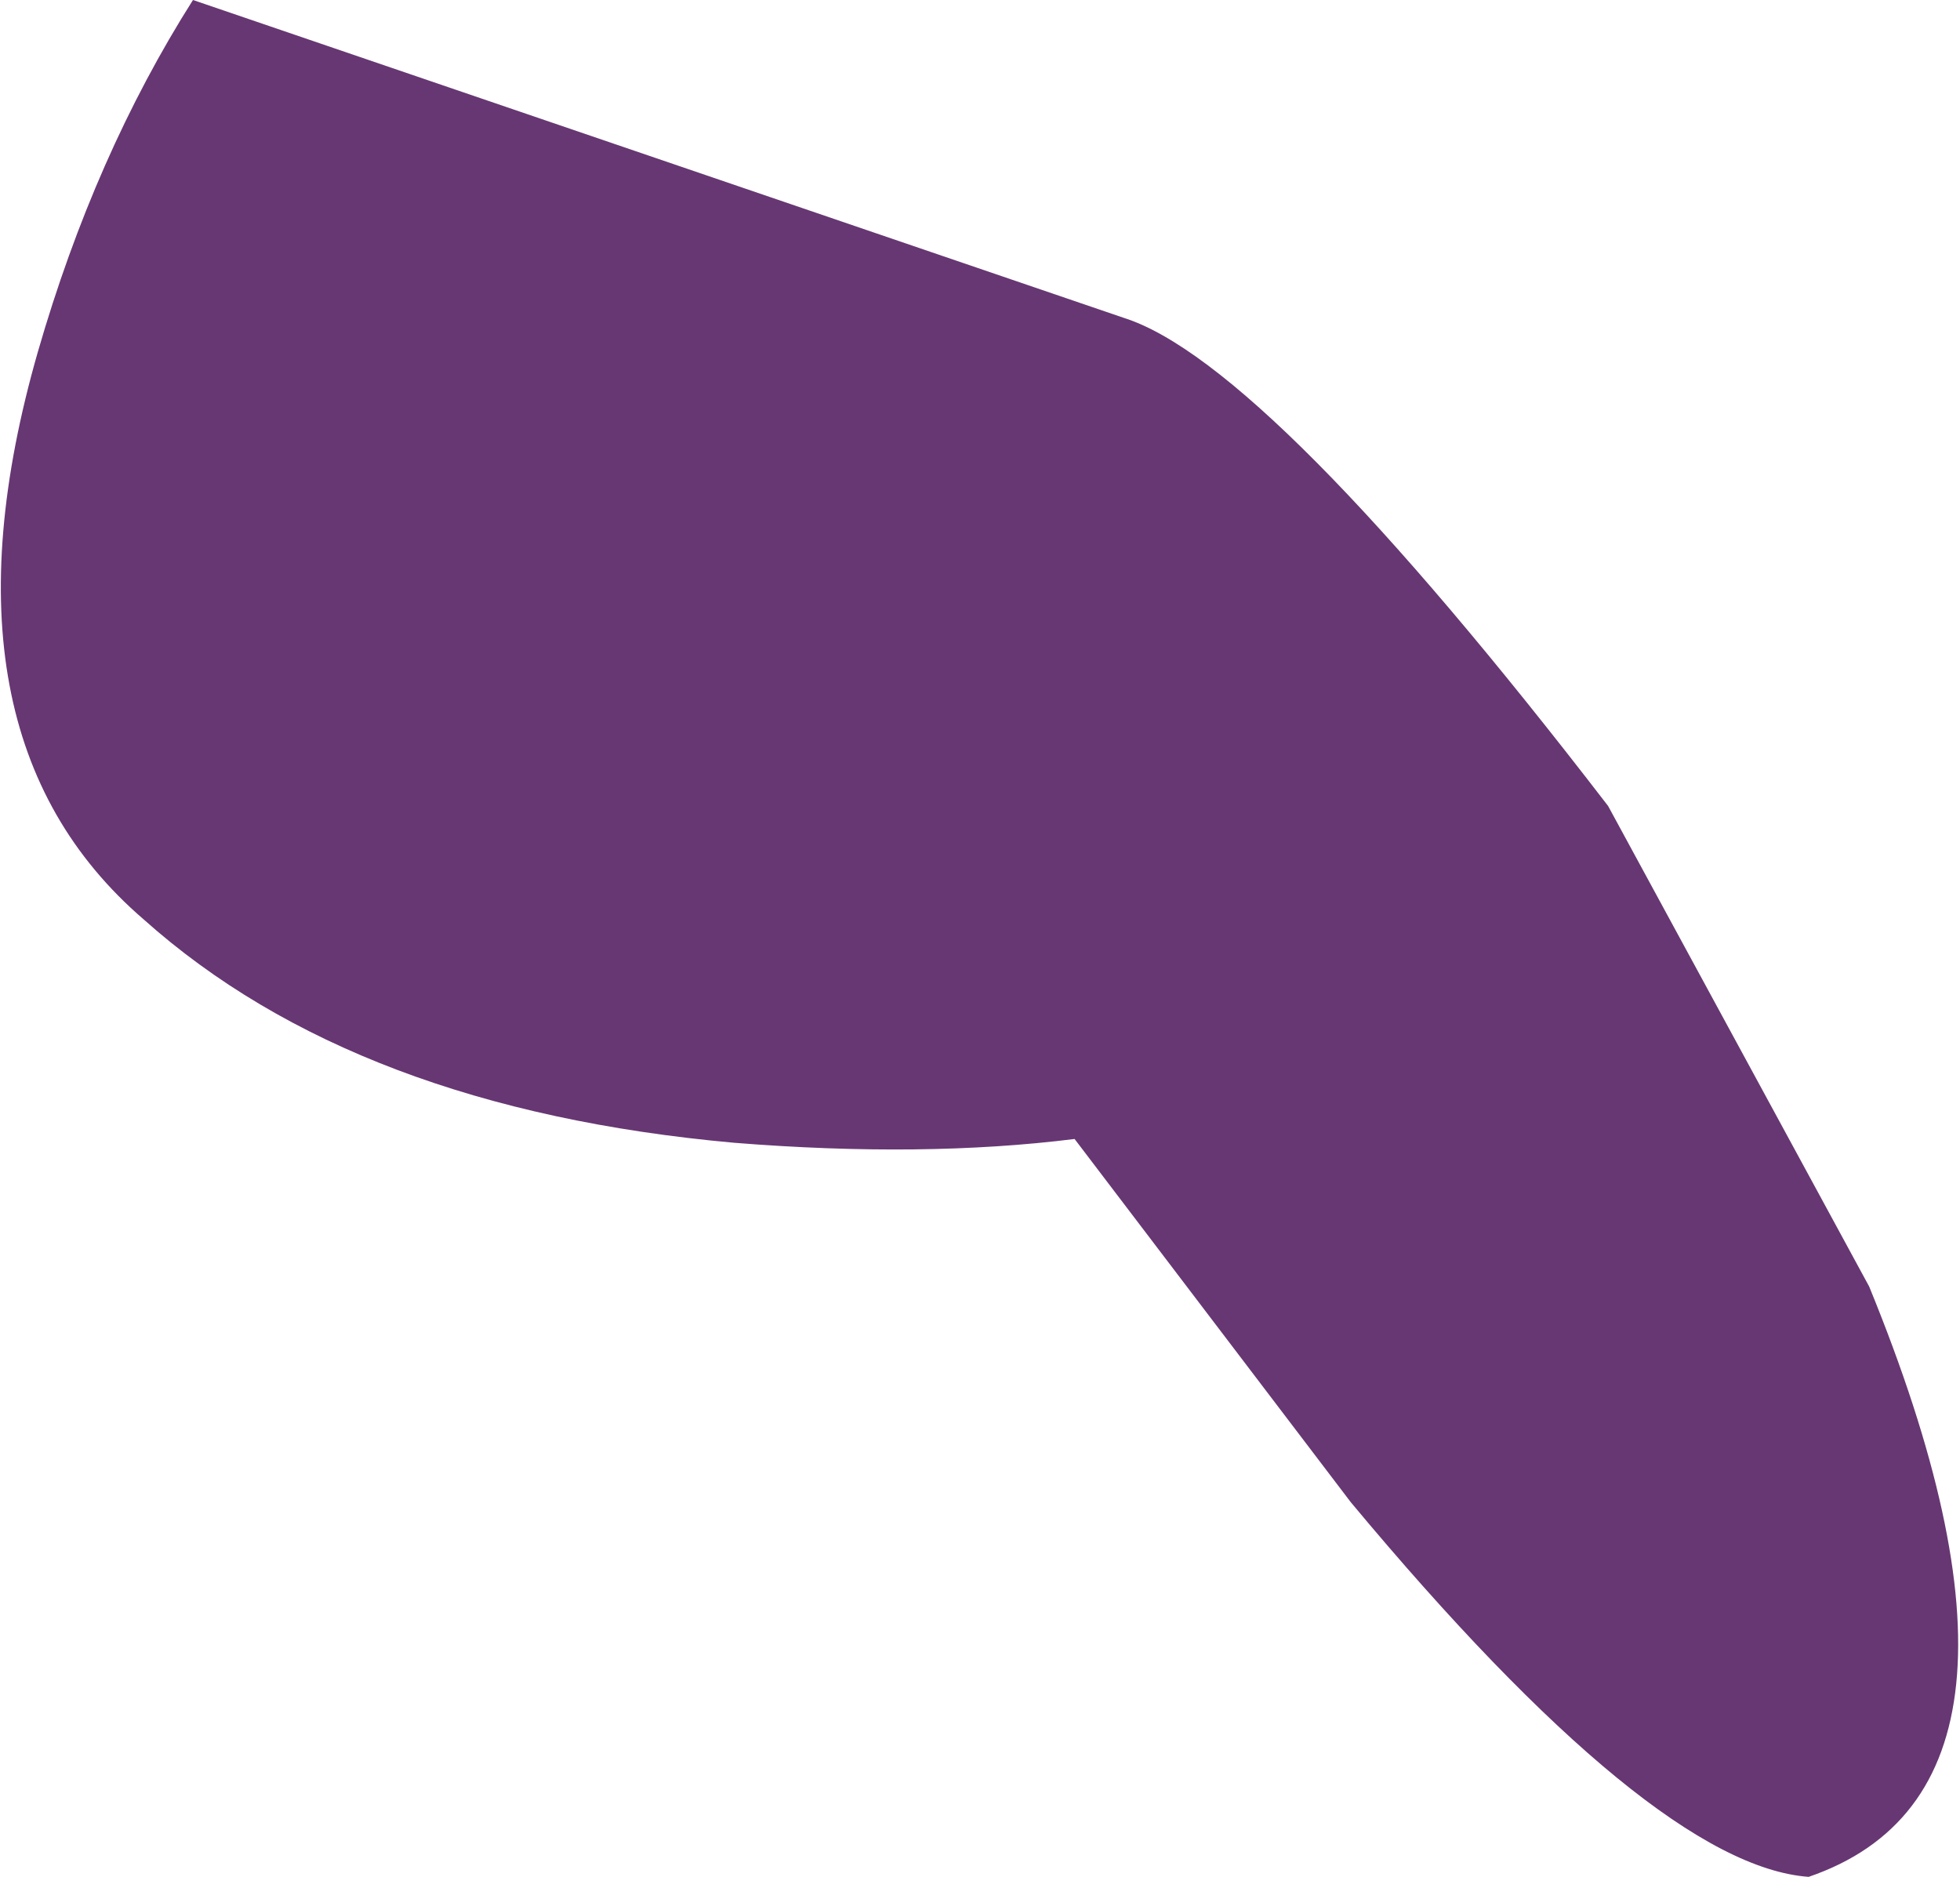 <?xml version="1.0" encoding="UTF-8" standalone="no"?>
<svg xmlns:xlink="http://www.w3.org/1999/xlink" height="24.8px" width="25.9px" xmlns="http://www.w3.org/2000/svg">
  <g transform="matrix(1.0, 0.0, 0.0, 1.0, -670.4, -666.4)">
    <path d="M670.9 671.05 Q671.65 668.45 672.95 666.4 L685.25 670.6 Q687.15 671.2 691.65 677.05 L695.1 683.4 Q697.8 690.0 694.3 691.2 692.25 691.05 688.25 686.25 L684.6 681.45 Q682.6 681.7 680.1 681.5 675.1 681.05 672.3 678.55 669.45 676.1 670.9 671.05" fill="#673773" fill-rule="evenodd" stroke="none"/>
  </g>
</svg>
